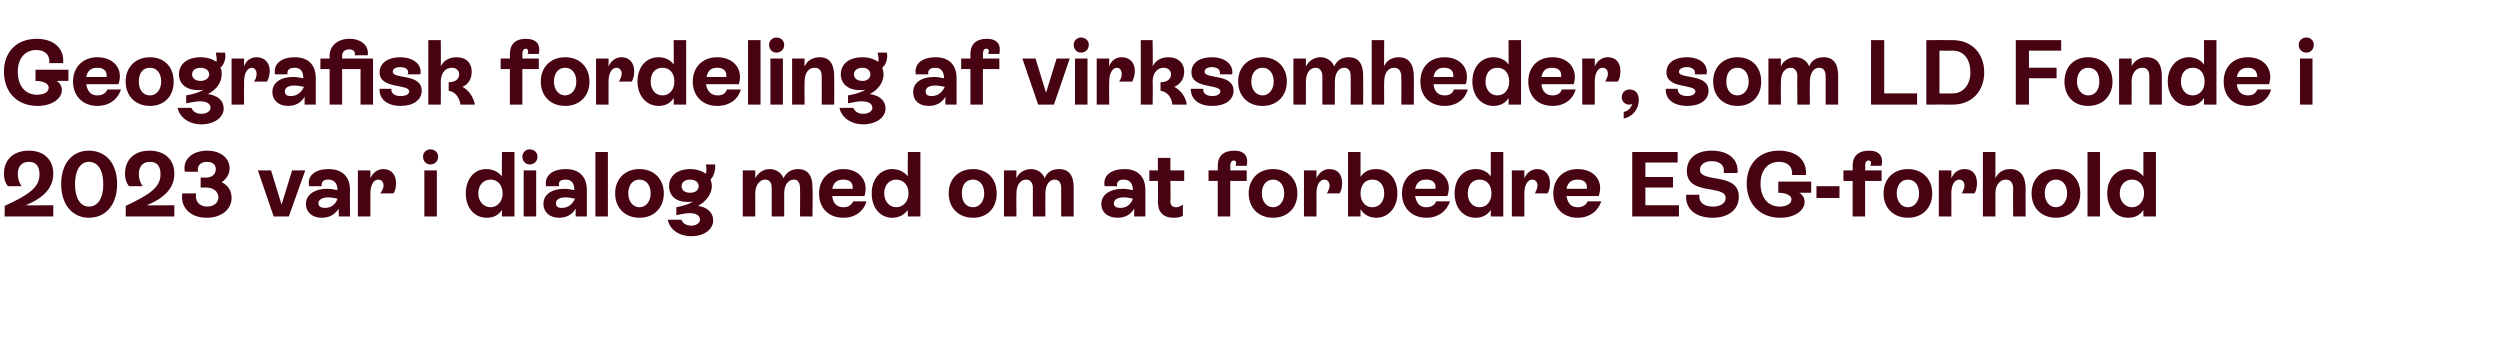 <?xml version="1.0" standalone="no"?><!DOCTYPE svg PUBLIC "-//W3C//DTD SVG 1.1//EN" "http://www.w3.org/Graphics/SVG/1.1/DTD/svg11.dtd"><svg xmlns="http://www.w3.org/2000/svg" version="1.1" width="380px" height="55.1px" viewBox="0 -3 380 55.1" style="top:-3px">  <desc>Geografisk fordeling af virksomheder, som LD Fonde i 2023 var i dialog med om at forbedre ESG forhold</desc>  <defs/>  <g id="Polygon284855">    <path d="M 3.9 28.2 C 3.88 28.23 8.1 28.2 8.1 28.2 L 8.1 29.9 L 0.7 29.9 C 0.7 29.9 0.74 28.28 0.7 28.3 C 4.4 26.6 6 25.5 6 23.5 C 6 22.3 5.5 21.6 4.4 21.6 C 3.2 21.6 2.7 22.4 2.7 23.5 C 2.7 24.1 2.9 24.8 3.3 25.3 C 3.3 25.3 1.2 25.3 1.2 25.3 C 0.8 24.8 0.6 24.2 0.6 23.4 C 0.6 21.3 2 19.9 4.4 19.9 C 6.7 19.9 8.1 21.3 8.1 23.4 C 8.1 25.9 6.1 27.3 3.9 28.2 Z M 9.3 25 C 9.3 21.7 11.1 19.9 13.5 19.9 C 16 19.9 17.8 21.7 17.8 25 C 17.8 28.2 16 30.1 13.5 30.1 C 11.1 30.1 9.3 28.2 9.3 25 Z M 15.7 25 C 15.7 22.9 14.9 21.6 13.5 21.6 C 12.2 21.6 11.4 22.9 11.4 25 C 11.4 27.1 12.2 28.4 13.5 28.4 C 14.9 28.4 15.7 27.1 15.7 25 Z M 22.3 28.2 C 22.27 28.23 26.5 28.2 26.5 28.2 L 26.5 29.9 L 19.1 29.9 C 19.1 29.9 19.14 28.28 19.1 28.3 C 22.7 26.6 24.4 25.5 24.4 23.5 C 24.4 22.3 23.9 21.6 22.8 21.6 C 21.6 21.6 21.1 22.4 21.1 23.5 C 21.1 24.1 21.3 24.8 21.7 25.3 C 21.7 25.3 19.6 25.3 19.6 25.3 C 19.2 24.8 19 24.2 19 23.4 C 19 21.3 20.4 19.9 22.7 19.9 C 25.1 19.9 26.5 21.3 26.5 23.4 C 26.5 25.9 24.5 27.3 22.3 28.2 Z M 35.2 27.1 C 35.2 28.8 33.7 30.1 31.4 30.1 C 29 30.1 27.4 28.6 27.7 26.4 C 27.7 26.4 29.8 26.4 29.8 26.4 C 29.6 27.6 30.3 28.4 31.5 28.4 C 32.5 28.4 33.2 27.8 33.2 27 C 33.2 26.1 32.4 25.5 31.3 25.5 C 31.3 25.5 30.5 25.5 30.5 25.5 L 30.5 24 C 30.5 24 31.3 23.99 31.3 24 C 32.2 24 32.8 23.5 32.8 22.7 C 32.8 22 32.3 21.6 31.4 21.6 C 30.5 21.6 29.9 22.2 30.1 23.1 C 30.1 23.1 28.1 23.1 28.1 23.1 C 27.7 21.2 29.3 19.9 31.5 19.9 C 33.5 19.9 34.9 21 34.9 22.6 C 34.9 23.5 34.4 24.2 33.7 24.7 C 34.7 25.2 35.2 26 35.2 27.1 Z M 44.4 22.9 L 46.4 22.9 L 43.9 29.9 L 41.6 29.9 L 39.2 22.9 L 41.2 22.9 L 42.8 28.1 L 44.4 22.9 Z M 53.2 25.9 C 53.17 25.92 53.2 29.9 53.2 29.9 L 51.5 29.9 C 51.5 29.9 51.46 28.68 51.5 28.7 C 50.9 29.6 50.1 30.1 48.9 30.1 C 47.4 30.1 46.5 29.2 46.5 28 C 46.5 26.6 47.8 25.7 49.7 25.7 C 50.3 25.7 50.8 25.8 51.3 25.9 C 51.3 25 50.9 24.3 49.9 24.3 C 49.2 24.3 48.8 24.6 48.9 25.3 C 48.9 25.3 47 25.3 47 25.3 C 46.6 23.6 48.1 22.7 49.9 22.7 C 52.1 22.7 53.2 23.9 53.2 25.9 Z M 51.3 27.2 C 50.9 27.1 50.3 27 49.9 27 C 48.9 27 48.4 27.4 48.4 27.9 C 48.4 28.4 48.8 28.6 49.4 28.6 C 50.3 28.6 51 28.1 51.3 27.2 Z M 60.2 24.8 C 60.2 25.4 60.1 26 59.8 26.4 C 59.8 26.4 57.8 26.4 57.8 26.4 C 58.1 26 58.3 25.6 58.3 25.2 C 58.3 24.7 58 24.3 57.5 24.3 C 56.8 24.3 56.3 25.1 56.3 26.4 C 56.31 26.44 56.3 29.9 56.3 29.9 L 54.4 29.9 L 54.4 22.9 L 56.3 22.9 C 56.3 22.9 56.31 24.07 56.3 24.1 C 56.7 23.2 57.4 22.7 58.3 22.7 C 59.4 22.7 60.2 23.5 60.2 24.8 Z M 64.3 20.8 C 64.3 20.2 64.8 19.7 65.4 19.7 C 66.1 19.7 66.6 20.2 66.6 20.8 C 66.6 21.5 66.1 22 65.4 22 C 64.8 22 64.3 21.5 64.3 20.8 Z M 64.5 29.9 L 64.5 22.9 L 66.4 22.9 L 66.4 29.9 L 64.5 29.9 Z M 76.3 20.1 L 78.2 20.1 L 78.2 29.9 L 76.3 29.9 C 76.3 29.9 76.27 28.94 76.3 28.9 C 75.8 29.7 75 30.1 74 30.1 C 72.1 30.1 70.8 28.6 70.8 26.4 C 70.8 24.2 72.1 22.7 73.9 22.7 C 74.9 22.7 75.7 23.1 76.3 23.8 C 76.27 23.83 76.3 20.1 76.3 20.1 Z M 76.4 26.4 C 76.4 25.1 75.6 24.3 74.6 24.3 C 73.5 24.3 72.7 25.1 72.7 26.4 C 72.7 27.6 73.5 28.5 74.6 28.5 C 75.6 28.5 76.4 27.6 76.4 26.4 Z M 79.4 20.8 C 79.4 20.2 79.9 19.7 80.5 19.7 C 81.2 19.7 81.7 20.2 81.7 20.8 C 81.7 21.5 81.2 22 80.5 22 C 79.9 22 79.4 21.5 79.4 20.8 Z M 79.6 29.9 L 79.6 22.9 L 81.5 22.9 L 81.5 29.9 L 79.6 29.9 Z M 89.2 25.9 C 89.21 25.92 89.2 29.9 89.2 29.9 L 87.5 29.9 C 87.5 29.9 87.5 28.68 87.5 28.7 C 87 29.6 86.1 30.1 85 30.1 C 83.5 30.1 82.6 29.2 82.6 28 C 82.6 26.6 83.8 25.7 85.8 25.7 C 86.3 25.7 86.8 25.8 87.3 25.9 C 87.3 25 87 24.3 86 24.3 C 85.2 24.3 84.8 24.6 85 25.3 C 85 25.3 83 25.3 83 25.3 C 82.7 23.6 84.1 22.7 86 22.7 C 88.1 22.7 89.2 23.9 89.2 25.9 Z M 87.4 27.2 C 86.9 27.1 86.4 27 86 27 C 84.9 27 84.5 27.4 84.5 27.9 C 84.5 28.4 84.8 28.6 85.4 28.6 C 86.3 28.6 87 28.1 87.4 27.2 Z M 90.5 29.9 L 90.5 20.1 L 92.4 20.1 L 92.4 29.9 L 90.5 29.9 Z M 93.5 26.4 C 93.5 24.2 95 22.7 97.2 22.7 C 99.4 22.7 100.9 24.2 100.9 26.4 C 100.9 28.6 99.4 30.1 97.2 30.1 C 95 30.1 93.5 28.6 93.5 26.4 Z M 98.9 26.4 C 98.9 25.1 98.2 24.3 97.2 24.3 C 96.2 24.3 95.5 25.1 95.5 26.4 C 95.5 27.6 96.2 28.5 97.2 28.5 C 98.2 28.5 98.9 27.6 98.9 26.4 Z M 108.4 30.5 C 108.4 31.9 107 32.9 105.1 32.9 C 103.2 32.9 101.8 31.9 101.5 30.4 C 101.5 30.4 103.6 30.4 103.6 30.4 C 103.7 30.9 104.3 31.3 105.1 31.3 C 105.8 31.3 106.4 30.9 106.4 30.4 C 106.4 29.8 105.9 29.4 104.8 29.4 C 104.2 29.4 103.4 29.6 102.8 29.7 C 102.8 29.7 102.8 28.5 102.8 28.5 C 103.9 28.3 104.8 28 105.4 27.6 C 105.2 27.7 104.9 27.7 104.5 27.7 C 102.8 27.7 101.7 26.8 101.7 25.3 C 101.7 23.7 103 22.7 104.9 22.7 C 105.9 22.7 106.7 23 107.3 23.4 C 107.4 23 107.4 22.5 107.3 22 C 107.3 22 108.7 22 108.7 22 C 108.8 22.8 108.5 23.8 108 24.3 C 108.1 24.6 108.2 24.9 108.2 25.3 C 108.2 26.4 107.4 27.6 106.1 28.3 C 107.5 28.5 108.4 29.3 108.4 30.5 Z M 104.9 26.3 C 105.7 26.3 106.2 25.9 106.2 25.3 C 106.2 24.7 105.7 24.3 104.9 24.3 C 104.1 24.3 103.6 24.7 103.6 25.3 C 103.6 25.9 104.1 26.3 104.9 26.3 Z M 123.5 25.5 C 123.55 25.54 123.5 29.9 123.5 29.9 L 121.6 29.9 C 121.6 29.9 121.64 25.62 121.6 25.6 C 121.6 24.8 121.3 24.3 120.7 24.3 C 119.8 24.3 119.2 25.1 119.2 26.4 C 119.21 26.41 119.2 29.9 119.2 29.9 L 117.3 29.9 C 117.3 29.9 117.3 25.62 117.3 25.6 C 117.3 24.8 117 24.3 116.3 24.3 C 115.5 24.3 114.8 25.1 114.8 26.4 C 114.81 26.44 114.8 29.9 114.8 29.9 L 112.9 29.9 L 112.9 22.9 L 114.8 22.9 C 114.8 22.9 114.81 24.13 114.8 24.1 C 115.2 23.3 116 22.7 117 22.7 C 118 22.7 118.8 23.3 119.1 24.1 C 119.5 23.2 120.3 22.7 121.3 22.7 C 122.8 22.7 123.5 23.7 123.5 25.5 Z M 131.7 27.6 C 131.3 29.1 130 30.1 128.2 30.1 C 125.9 30.1 124.5 28.6 124.5 26.4 C 124.5 24.2 126 22.7 128.2 22.7 C 130.7 22.7 132.1 24.6 131.4 26.8 C 131.4 26.8 126.5 26.8 126.5 26.8 C 126.6 27.9 127.2 28.5 128.2 28.5 C 128.9 28.5 129.4 28.2 129.7 27.6 C 129.7 27.6 131.7 27.6 131.7 27.6 Z M 126.5 25.7 C 126.5 25.7 129.6 25.7 129.6 25.7 C 129.7 24.8 129.2 24.3 128.2 24.3 C 127.3 24.3 126.7 24.7 126.5 25.7 Z M 138 20.1 L 139.9 20.1 L 139.9 29.9 L 138 29.9 C 138 29.9 137.95 28.94 138 28.9 C 137.4 29.7 136.6 30.1 135.6 30.1 C 133.8 30.1 132.5 28.6 132.5 26.4 C 132.5 24.2 133.8 22.7 135.6 22.7 C 136.6 22.7 137.4 23.1 138 23.8 C 137.95 23.83 138 20.1 138 20.1 Z M 138.1 26.4 C 138.1 25.1 137.3 24.3 136.2 24.3 C 135.2 24.3 134.4 25.1 134.4 26.4 C 134.4 27.6 135.2 28.5 136.2 28.5 C 137.3 28.5 138.1 27.6 138.1 26.4 Z M 144.2 26.4 C 144.2 24.2 145.7 22.7 147.9 22.7 C 150.1 22.7 151.5 24.2 151.5 26.4 C 151.5 28.6 150.1 30.1 147.9 30.1 C 145.7 30.1 144.2 28.6 144.2 26.4 Z M 149.6 26.4 C 149.6 25.1 148.9 24.3 147.9 24.3 C 146.8 24.3 146.2 25.1 146.2 26.4 C 146.2 27.6 146.8 28.5 147.9 28.5 C 148.9 28.5 149.6 27.6 149.6 26.4 Z M 163.2 25.5 C 163.21 25.54 163.2 29.9 163.2 29.9 L 161.3 29.9 C 161.3 29.9 161.31 25.62 161.3 25.6 C 161.3 24.8 161 24.3 160.3 24.3 C 159.5 24.3 158.9 25.1 158.9 26.4 C 158.87 26.41 158.9 29.9 158.9 29.9 L 157 29.9 C 157 29.9 156.97 25.62 157 25.6 C 157 24.8 156.6 24.3 156 24.3 C 155.1 24.3 154.5 25.1 154.5 26.4 C 154.47 26.44 154.5 29.9 154.5 29.9 L 152.6 29.9 L 152.6 22.9 L 154.5 22.9 C 154.5 22.9 154.47 24.13 154.5 24.1 C 154.8 23.3 155.7 22.7 156.7 22.7 C 157.7 22.7 158.5 23.3 158.8 24.1 C 159.1 23.2 159.9 22.7 161 22.7 C 162.5 22.7 163.2 23.7 163.2 25.5 Z M 174.1 25.9 C 174.09 25.92 174.1 29.9 174.1 29.9 L 172.4 29.9 C 172.4 29.9 172.38 28.68 172.4 28.7 C 171.9 29.6 171 30.1 169.9 30.1 C 168.3 30.1 167.4 29.2 167.4 28 C 167.4 26.6 168.7 25.7 170.7 25.7 C 171.2 25.7 171.7 25.8 172.2 25.9 C 172.2 25 171.8 24.3 170.8 24.3 C 170.1 24.3 169.7 24.6 169.8 25.3 C 169.8 25.3 167.9 25.3 167.9 25.3 C 167.6 23.6 169 22.7 170.9 22.7 C 173 22.7 174.1 23.9 174.1 25.9 Z M 172.2 27.2 C 171.8 27.1 171.3 27 170.8 27 C 169.8 27 169.3 27.4 169.3 27.9 C 169.3 28.4 169.7 28.6 170.3 28.6 C 171.2 28.6 171.9 28.1 172.2 27.2 Z M 180 24.5 L 177.9 24.5 C 177.9 24.5 177.95 27.56 177.9 27.6 C 177.9 28.1 178.1 28.5 178.8 28.5 C 179.2 28.5 179.5 28.3 179.8 28.1 C 179.8 28.1 179.8 29.8 179.8 29.8 C 179.5 30 179 30.1 178.4 30.1 C 176.2 30.1 176 28.5 176 27.6 C 176.05 27.57 176 24.5 176 24.5 L 174.7 24.5 L 174.7 22.9 L 176 22.9 L 176 21 L 177.9 21 L 177.9 22.9 L 180 22.9 L 180 24.5 Z M 187.8 22.2 C 188 21.7 187.9 21.4 187.5 21.4 C 187.2 21.4 187 21.7 187 22.2 C 187.04 22.21 187 22.9 187 22.9 L 189.5 22.9 L 189.5 24.5 L 187 24.5 L 187 29.9 L 185.1 29.9 L 185.1 24.5 L 183.7 24.5 L 183.7 22.9 L 185.1 22.9 C 185.1 22.9 185.13 22.21 185.1 22.2 C 185.1 20.7 186 19.9 187.6 19.9 C 189.2 19.9 189.8 20.8 189.5 22.2 C 189.5 22.2 187.8 22.2 187.8 22.2 Z M 189.8 26.4 C 189.8 24.2 191.3 22.7 193.5 22.7 C 195.7 22.7 197.2 24.2 197.2 26.4 C 197.2 28.6 195.7 30.1 193.5 30.1 C 191.3 30.1 189.8 28.6 189.8 26.4 Z M 195.2 26.4 C 195.2 25.1 194.5 24.3 193.5 24.3 C 192.5 24.3 191.8 25.1 191.8 26.4 C 191.8 27.6 192.5 28.5 193.5 28.5 C 194.5 28.5 195.2 27.6 195.2 26.4 Z M 204 24.8 C 204 25.4 203.9 26 203.6 26.4 C 203.6 26.4 201.7 26.4 201.7 26.4 C 201.9 26 202.1 25.6 202.1 25.2 C 202.1 24.7 201.8 24.3 201.3 24.3 C 200.6 24.3 200.1 25.1 200.1 26.4 C 200.13 26.44 200.1 29.9 200.1 29.9 L 198.2 29.9 L 198.2 22.9 L 200.1 22.9 C 200.1 22.9 200.13 24.07 200.1 24.1 C 200.5 23.2 201.2 22.7 202.1 22.7 C 203.3 22.7 204 23.5 204 24.8 Z M 212.4 26.4 C 212.4 28.6 211 30.1 209.2 30.1 C 208.1 30.1 207.3 29.6 206.8 28.8 C 206.8 28.83 206.8 29.9 206.8 29.9 L 204.9 29.9 L 204.9 20.1 L 206.8 20.1 C 206.8 20.1 206.8 23.94 206.8 23.9 C 207.3 23.1 208.1 22.7 209.2 22.7 C 211.1 22.7 212.4 24.2 212.4 26.4 Z M 210.4 26.4 C 210.4 25.1 209.7 24.3 208.6 24.3 C 207.5 24.3 206.8 25.1 206.8 26.4 C 206.8 27.6 207.5 28.5 208.6 28.5 C 209.7 28.5 210.4 27.6 210.4 26.4 Z M 220.4 27.6 C 219.9 29.1 218.6 30.1 216.8 30.1 C 214.6 30.1 213.1 28.6 213.1 26.4 C 213.1 24.2 214.6 22.7 216.8 22.7 C 219.4 22.7 220.8 24.6 220 26.8 C 220 26.8 215.1 26.8 215.1 26.8 C 215.3 27.9 215.8 28.5 216.8 28.5 C 217.5 28.5 218.1 28.2 218.3 27.6 C 218.3 27.6 220.4 27.6 220.4 27.6 Z M 215.1 25.7 C 215.1 25.7 218.2 25.7 218.2 25.7 C 218.3 24.8 217.8 24.3 216.8 24.3 C 215.9 24.3 215.3 24.7 215.1 25.7 Z M 226.6 20.1 L 228.5 20.1 L 228.5 29.9 L 226.6 29.9 C 226.6 29.9 226.59 28.94 226.6 28.9 C 226.1 29.7 225.3 30.1 224.3 30.1 C 222.4 30.1 221.1 28.6 221.1 26.4 C 221.1 24.2 222.4 22.7 224.3 22.7 C 225.3 22.7 226.1 23.1 226.6 23.8 C 226.59 23.83 226.6 20.1 226.6 20.1 Z M 226.7 26.4 C 226.7 25.1 226 24.3 224.9 24.3 C 223.8 24.3 223.1 25.1 223.1 26.4 C 223.1 27.6 223.8 28.5 224.9 28.5 C 226 28.5 226.7 27.6 226.7 26.4 Z M 235.6 24.8 C 235.6 25.4 235.5 26 235.2 26.4 C 235.2 26.4 233.3 26.4 233.3 26.4 C 233.5 26 233.7 25.6 233.7 25.2 C 233.7 24.7 233.4 24.3 232.9 24.3 C 232.2 24.3 231.7 25.1 231.7 26.4 C 231.71 26.44 231.7 29.9 231.7 29.9 L 229.8 29.9 L 229.8 22.9 L 231.7 22.9 C 231.7 22.9 231.71 24.07 231.7 24.1 C 232.1 23.2 232.8 22.7 233.7 22.7 C 234.8 22.7 235.6 23.5 235.6 24.8 Z M 243.4 27.6 C 242.9 29.1 241.6 30.1 239.8 30.1 C 237.6 30.1 236.1 28.6 236.1 26.4 C 236.1 24.2 237.6 22.7 239.8 22.7 C 242.4 22.7 243.8 24.6 243 26.8 C 243 26.8 238.1 26.8 238.1 26.8 C 238.3 27.9 238.8 28.5 239.8 28.5 C 240.5 28.5 241.1 28.2 241.3 27.6 C 241.3 27.6 243.4 27.6 243.4 27.6 Z M 238.1 25.7 C 238.1 25.7 241.2 25.7 241.2 25.7 C 241.3 24.8 240.8 24.3 239.8 24.3 C 238.9 24.3 238.3 24.7 238.1 25.7 Z M 250.1 28.2 L 255.2 28.2 L 255.2 29.9 L 248.1 29.9 L 248.1 20.1 L 255 20.1 L 255 21.7 L 250.1 21.7 L 250.1 23.9 L 254.3 23.9 L 254.3 25.5 L 250.1 25.5 L 250.1 28.2 Z M 256.3 26.6 C 256.3 26.6 258.3 26.6 258.3 26.6 C 258.2 27.8 259 28.4 260.4 28.4 C 261.5 28.4 262.3 27.9 262.3 27.1 C 262.3 25 256.4 26.8 256.4 23 C 256.4 21 257.9 19.9 260.2 19.9 C 262.8 19.9 264.3 21.3 264.1 23.3 C 264.1 23.3 262 23.3 262 23.3 C 262.2 22.2 261.5 21.5 260.2 21.5 C 259.1 21.5 258.4 22 258.4 22.8 C 258.4 24.9 264.3 23.1 264.3 26.9 C 264.3 28.9 262.7 30.1 260.3 30.1 C 257.7 30.1 256.1 28.7 256.3 26.6 Z M 275.3 24.6 L 275.3 26.3 C 275.3 26.3 273.49 26.28 273.5 26.3 C 274 26.6 274.3 27.1 274.3 27.7 C 274.3 29 272.8 30.1 270.6 30.1 C 267.5 30.1 265.5 28 265.5 24.9 C 265.5 21.9 267.4 19.9 270.4 19.9 C 272.9 19.9 274.7 21.2 274.5 23.6 C 274.5 23.6 272.4 23.6 272.4 23.6 C 272.5 22.3 271.7 21.6 270.4 21.6 C 268.7 21.6 267.6 22.9 267.6 24.9 C 267.6 27 268.7 28.4 270.5 28.4 C 271.5 28.4 272.3 28 272.3 27.3 C 272.3 26.7 271.5 26.3 270.3 26.3 C 270.29 26.28 270.3 24.6 270.3 24.6 L 275.3 24.6 Z M 276.1 27.1 L 276.1 25.3 L 279.6 25.3 L 279.6 27.1 L 276.1 27.1 Z M 284.3 22.2 C 284.5 21.7 284.4 21.4 284 21.4 C 283.7 21.4 283.5 21.7 283.5 22.2 C 283.54 22.21 283.5 22.9 283.5 22.9 L 286 22.9 L 286 24.5 L 283.5 24.5 L 283.5 29.9 L 281.6 29.9 L 281.6 24.5 L 280.2 24.5 L 280.2 22.9 L 281.6 22.9 C 281.6 22.9 281.63 22.21 281.6 22.2 C 281.6 20.7 282.5 19.9 284.1 19.9 C 285.7 19.9 286.3 20.8 286 22.2 C 286 22.2 284.3 22.2 284.3 22.2 Z M 286.3 26.4 C 286.3 24.2 287.8 22.7 290 22.7 C 292.2 22.7 293.7 24.2 293.7 26.4 C 293.7 28.6 292.2 30.1 290 30.1 C 287.8 30.1 286.3 28.6 286.3 26.4 Z M 291.7 26.4 C 291.7 25.1 291 24.3 290 24.3 C 289 24.3 288.3 25.1 288.3 26.4 C 288.3 27.6 289 28.5 290 28.5 C 291 28.5 291.7 27.6 291.7 26.4 Z M 300.5 24.8 C 300.5 25.4 300.4 26 300.1 26.4 C 300.1 26.4 298.2 26.4 298.2 26.4 C 298.4 26 298.6 25.6 298.6 25.2 C 298.6 24.7 298.3 24.3 297.8 24.3 C 297.1 24.3 296.6 25.1 296.6 26.4 C 296.63 26.44 296.6 29.9 296.6 29.9 L 294.7 29.9 L 294.7 22.9 L 296.6 22.9 C 296.6 22.9 296.63 24.07 296.6 24.1 C 297 23.2 297.7 22.7 298.6 22.7 C 299.8 22.7 300.5 23.5 300.5 24.8 Z M 307.9 25.7 C 307.87 25.67 307.9 29.9 307.9 29.9 L 306 29.9 C 306 29.9 305.97 25.67 306 25.7 C 306 24.8 305.6 24.3 304.9 24.3 C 304 24.3 303.3 25.1 303.3 26.4 C 303.3 26.44 303.3 29.9 303.3 29.9 L 301.4 29.9 L 301.4 20.1 L 303.3 20.1 C 303.3 20.1 303.3 24.1 303.3 24.1 C 303.7 23.2 304.5 22.7 305.6 22.7 C 307.1 22.7 307.9 23.8 307.9 25.7 Z M 308.8 26.4 C 308.8 24.2 310.3 22.7 312.5 22.7 C 314.7 22.7 316.2 24.2 316.2 26.4 C 316.2 28.6 314.7 30.1 312.5 30.1 C 310.3 30.1 308.8 28.6 308.8 26.4 Z M 314.2 26.4 C 314.2 25.1 313.5 24.3 312.5 24.3 C 311.5 24.3 310.8 25.1 310.8 26.4 C 310.8 27.6 311.5 28.5 312.5 28.5 C 313.5 28.5 314.2 27.6 314.2 26.4 Z M 317.3 29.9 L 317.3 20.1 L 319.2 20.1 L 319.2 29.9 L 317.3 29.9 Z M 325.8 20.1 L 327.7 20.1 L 327.7 29.9 L 325.8 29.9 C 325.8 29.9 325.78 28.94 325.8 28.9 C 325.3 29.7 324.5 30.1 323.5 30.1 C 321.6 30.1 320.3 28.6 320.3 26.4 C 320.3 24.2 321.6 22.7 323.5 22.7 C 324.4 22.7 325.2 23.1 325.8 23.8 C 325.78 23.83 325.8 20.1 325.8 20.1 Z M 325.9 26.4 C 325.9 25.1 325.1 24.3 324.1 24.3 C 323 24.3 322.2 25.1 322.2 26.4 C 322.2 27.6 323 28.5 324.1 28.5 C 325.1 28.5 325.9 27.6 325.9 26.4 Z " stroke="none" fill="#470312"/>  </g>  <g id="Polygon284854">    <path d="M 10.4 7.6 L 10.4 9.3 C 10.4 9.3 8.6 9.28 8.6 9.3 C 9.1 9.6 9.4 10.1 9.4 10.7 C 9.4 12 7.9 13.1 5.7 13.1 C 2.6 13.1 0.6 11 0.6 7.9 C 0.6 4.9 2.5 2.9 5.6 2.9 C 8 2.9 9.8 4.2 9.6 6.6 C 9.6 6.6 7.5 6.6 7.5 6.6 C 7.6 5.3 6.8 4.6 5.5 4.6 C 3.8 4.6 2.7 5.9 2.7 7.9 C 2.7 10 3.8 11.4 5.6 11.4 C 6.7 11.4 7.4 11 7.4 10.3 C 7.4 9.7 6.6 9.3 5.4 9.3 C 5.4 9.28 5.4 7.6 5.4 7.6 L 10.4 7.6 Z M 18.4 10.6 C 17.9 12.1 16.6 13.1 14.8 13.1 C 12.6 13.1 11.1 11.6 11.1 9.4 C 11.1 7.2 12.6 5.7 14.8 5.7 C 17.4 5.7 18.8 7.6 18 9.8 C 18 9.8 13.1 9.8 13.1 9.8 C 13.3 10.9 13.8 11.5 14.8 11.5 C 15.5 11.5 16.1 11.2 16.3 10.6 C 16.3 10.6 18.4 10.6 18.4 10.6 Z M 13.1 8.7 C 13.1 8.7 16.2 8.7 16.2 8.7 C 16.3 7.8 15.8 7.3 14.8 7.3 C 13.9 7.3 13.3 7.7 13.1 8.7 Z M 19.1 9.4 C 19.1 7.2 20.6 5.7 22.8 5.7 C 25 5.7 26.4 7.2 26.4 9.4 C 26.4 11.6 25 13.1 22.8 13.1 C 20.6 13.1 19.1 11.6 19.1 9.4 Z M 24.5 9.4 C 24.5 8.1 23.8 7.3 22.8 7.3 C 21.7 7.3 21.1 8.1 21.1 9.4 C 21.1 10.6 21.7 11.5 22.8 11.5 C 23.8 11.5 24.5 10.6 24.5 9.4 Z M 34 13.5 C 34 14.9 32.5 15.9 30.6 15.9 C 28.8 15.9 27.3 14.9 27 13.4 C 27 13.4 29.1 13.4 29.1 13.4 C 29.3 13.9 29.8 14.3 30.6 14.3 C 31.4 14.3 32 13.9 32 13.4 C 32 12.8 31.5 12.4 30.4 12.4 C 29.7 12.4 29 12.6 28.3 12.7 C 28.3 12.7 28.3 11.5 28.3 11.5 C 29.5 11.3 30.4 11 31 10.6 C 30.7 10.7 30.4 10.7 30.1 10.7 C 28.4 10.7 27.2 9.8 27.2 8.3 C 27.2 6.7 28.5 5.7 30.5 5.7 C 31.5 5.7 32.3 6 32.9 6.4 C 33 6 32.9 5.5 32.8 5 C 32.8 5 34.2 5 34.2 5 C 34.4 5.8 34.1 6.8 33.5 7.3 C 33.7 7.6 33.7 7.9 33.7 8.3 C 33.7 9.4 33 10.6 31.6 11.3 C 33.1 11.5 34 12.3 34 13.5 Z M 30.5 9.3 C 31.2 9.3 31.8 8.9 31.8 8.3 C 31.8 7.7 31.2 7.3 30.5 7.3 C 29.7 7.3 29.2 7.7 29.2 8.3 C 29.2 8.9 29.7 9.3 30.5 9.3 Z M 41 7.8 C 41 8.4 40.8 9 40.6 9.4 C 40.6 9.4 38.6 9.4 38.6 9.4 C 38.9 9 39 8.6 39 8.2 C 39 7.7 38.7 7.3 38.3 7.3 C 37.6 7.3 37.1 8.1 37.1 9.4 C 37.07 9.44 37.1 12.9 37.1 12.9 L 35.2 12.9 L 35.2 5.9 L 37.1 5.9 C 37.1 5.9 37.07 7.07 37.1 7.1 C 37.4 6.2 38.1 5.7 39 5.7 C 40.2 5.7 41 6.5 41 7.8 Z M 48 8.9 C 48 8.92 48 12.9 48 12.9 L 46.3 12.9 C 46.3 12.9 46.3 11.68 46.3 11.7 C 45.8 12.6 44.9 13.1 43.8 13.1 C 42.3 13.1 41.4 12.2 41.4 11 C 41.4 9.6 42.6 8.7 44.6 8.7 C 45.1 8.7 45.6 8.8 46.1 8.9 C 46.1 8 45.8 7.3 44.8 7.3 C 44 7.3 43.6 7.6 43.7 8.3 C 43.7 8.3 41.8 8.3 41.8 8.3 C 41.5 6.6 42.9 5.7 44.8 5.7 C 46.9 5.7 48 6.9 48 8.9 Z M 46.2 10.2 C 45.7 10.1 45.2 10 44.8 10 C 43.7 10 43.3 10.4 43.3 10.9 C 43.3 11.4 43.6 11.6 44.2 11.6 C 45.1 11.6 45.8 11.1 46.2 10.2 Z M 56.7 12.9 L 54.8 12.9 L 54.8 7.5 L 52 7.5 L 52 12.9 L 50.1 12.9 L 50.1 7.5 L 48.7 7.5 L 48.7 5.9 L 50.1 5.9 C 50.1 5.9 50.13 5.54 50.1 5.5 C 50.1 3.9 51.4 2.9 53.1 2.9 C 55 2.9 56.1 4 55.9 5.4 C 55.9 5.4 53.9 5.4 53.9 5.4 C 54.1 4.9 53.7 4.5 53.1 4.5 C 52.4 4.5 52 4.9 52 5.5 C 52.04 5.54 52 5.9 52 5.9 L 56.7 5.9 L 56.7 12.9 Z M 57.7 10.5 C 57.7 10.5 59.5 10.5 59.5 10.5 C 59.4 11.2 60 11.6 60.9 11.6 C 61.7 11.6 62.2 11.3 62.2 10.9 C 62.2 9.7 57.7 10.6 57.7 8 C 57.7 6.5 59.1 5.7 60.8 5.7 C 62.7 5.7 64.2 6.7 63.9 8.3 C 63.9 8.3 62 8.3 62 8.3 C 62.2 7.6 61.7 7.2 60.8 7.2 C 60.1 7.2 59.7 7.5 59.7 7.9 C 59.7 9.1 64.1 8.1 64.1 10.8 C 64.1 12.2 62.8 13.1 60.9 13.1 C 58.9 13.1 57.6 12.1 57.7 10.5 Z M 72.2 12.9 C 72.2 12.9 70 12.9 70 12.9 C 69.8 11.7 69.1 10.9 68.2 10.8 C 68.2 10.8 68.2 9.5 68.2 9.5 C 69.2 9.5 69.8 9 69.8 8.3 C 69.8 7.7 69.3 7.3 68.7 7.3 C 67.7 7.3 67 8.1 67 9.4 C 67.03 9.44 67 12.9 67 12.9 L 65.1 12.9 L 65.1 3.1 L 67 3.1 C 67 3.1 67.03 7.13 67 7.1 C 67.4 6.2 68.3 5.7 69.4 5.7 C 70.9 5.7 71.7 6.6 71.7 7.9 C 71.7 9 71.2 9.8 70.3 10.2 C 71.2 10.7 71.9 11.6 72.2 12.9 Z M 80.2 5.2 C 80.4 4.7 80.2 4.4 79.9 4.4 C 79.6 4.4 79.4 4.7 79.4 5.2 C 79.42 5.21 79.4 5.9 79.4 5.9 L 81.9 5.9 L 81.9 7.5 L 79.4 7.5 L 79.4 12.9 L 77.5 12.9 L 77.5 7.5 L 76.1 7.5 L 76.1 5.9 L 77.5 5.9 C 77.5 5.9 77.52 5.21 77.5 5.2 C 77.5 3.7 78.4 2.9 79.9 2.9 C 81.6 2.9 82.2 3.8 81.9 5.2 C 81.9 5.2 80.2 5.2 80.2 5.2 Z M 82.2 9.4 C 82.2 7.2 83.7 5.7 85.9 5.7 C 88.1 5.7 89.6 7.2 89.6 9.4 C 89.6 11.6 88.1 13.1 85.9 13.1 C 83.7 13.1 82.2 11.6 82.2 9.4 Z M 87.6 9.4 C 87.6 8.1 86.9 7.3 85.9 7.3 C 84.9 7.3 84.2 8.1 84.2 9.4 C 84.2 10.6 84.9 11.5 85.9 11.5 C 86.9 11.5 87.6 10.6 87.6 9.4 Z M 96.4 7.8 C 96.4 8.4 96.3 9 96 9.4 C 96 9.4 94.1 9.4 94.1 9.4 C 94.3 9 94.5 8.6 94.5 8.2 C 94.5 7.7 94.2 7.3 93.7 7.3 C 93 7.3 92.5 8.1 92.5 9.4 C 92.51 9.44 92.5 12.9 92.5 12.9 L 90.6 12.9 L 90.6 5.9 L 92.5 5.9 C 92.5 5.9 92.51 7.07 92.5 7.1 C 92.9 6.2 93.6 5.7 94.5 5.7 C 95.6 5.7 96.4 6.5 96.4 7.8 Z M 102.4 3.1 L 104.3 3.1 L 104.3 12.9 L 102.4 12.9 C 102.4 12.9 102.42 11.94 102.4 11.9 C 101.9 12.7 101.1 13.1 100.1 13.1 C 98.3 13.1 96.9 11.6 96.9 9.4 C 96.9 7.2 98.2 5.7 100.1 5.7 C 101.1 5.7 101.9 6.1 102.4 6.8 C 102.42 6.83 102.4 3.1 102.4 3.1 Z M 102.5 9.4 C 102.5 8.1 101.8 7.3 100.7 7.3 C 99.6 7.3 98.9 8.1 98.9 9.4 C 98.9 10.6 99.6 11.5 100.7 11.5 C 101.8 11.5 102.5 10.6 102.5 9.4 Z M 112.6 10.6 C 112.2 12.1 110.9 13.1 109 13.1 C 106.8 13.1 105.3 11.6 105.3 9.4 C 105.3 7.2 106.8 5.7 109 5.7 C 111.6 5.7 113 7.6 112.3 9.8 C 112.3 9.8 107.3 9.8 107.3 9.8 C 107.5 10.9 108.1 11.5 109.1 11.5 C 109.8 11.5 110.3 11.2 110.5 10.6 C 110.5 10.6 112.6 10.6 112.6 10.6 Z M 107.4 8.7 C 107.4 8.7 110.4 8.7 110.4 8.7 C 110.5 7.8 110 7.3 109 7.3 C 108.1 7.3 107.6 7.7 107.4 8.7 Z M 113.7 12.9 L 113.7 3.1 L 115.6 3.1 L 115.6 12.9 L 113.7 12.9 Z M 116.9 3.8 C 116.9 3.2 117.4 2.7 118 2.7 C 118.7 2.7 119.2 3.2 119.2 3.8 C 119.2 4.5 118.7 5 118 5 C 117.4 5 116.9 4.5 116.9 3.8 Z M 117.1 12.9 L 117.1 5.9 L 119 5.9 L 119 12.9 L 117.1 12.9 Z M 126.8 8.9 C 126.82 8.89 126.8 12.9 126.8 12.9 L 124.9 12.9 C 124.9 12.9 124.92 8.9 124.9 8.9 C 124.9 8.2 124.9 7.3 123.8 7.3 C 122.9 7.3 122.3 8.1 122.3 9.4 C 122.26 9.44 122.3 12.9 122.3 12.9 L 120.4 12.9 L 120.4 5.9 L 122.3 5.9 C 122.3 5.9 122.26 7.13 122.3 7.1 C 122.7 6.2 123.5 5.7 124.6 5.7 C 126.8 5.7 126.8 7.9 126.8 8.9 Z M 134.6 13.5 C 134.6 14.9 133.1 15.9 131.2 15.9 C 129.4 15.9 127.9 14.9 127.6 13.4 C 127.6 13.4 129.7 13.4 129.7 13.4 C 129.9 13.9 130.4 14.3 131.2 14.3 C 132 14.3 132.6 13.9 132.6 13.4 C 132.6 12.8 132.1 12.4 130.9 12.4 C 130.3 12.4 129.6 12.6 128.9 12.7 C 128.9 12.7 128.9 11.5 128.9 11.5 C 130.1 11.3 131 11 131.6 10.6 C 131.3 10.7 131 10.7 130.7 10.7 C 129 10.7 127.8 9.8 127.8 8.3 C 127.8 6.7 129.1 5.7 131.1 5.7 C 132.1 5.7 132.9 6 133.5 6.4 C 133.6 6 133.5 5.5 133.4 5 C 133.4 5 134.8 5 134.8 5 C 135 5.8 134.7 6.8 134.1 7.3 C 134.2 7.6 134.3 7.9 134.3 8.3 C 134.3 9.4 133.6 10.6 132.2 11.3 C 133.7 11.5 134.6 12.3 134.6 13.5 Z M 131.1 9.3 C 131.8 9.3 132.3 8.9 132.3 8.3 C 132.3 7.7 131.8 7.3 131.1 7.3 C 130.3 7.3 129.8 7.7 129.8 8.3 C 129.8 8.9 130.3 9.3 131.1 9.3 Z M 145.4 8.9 C 145.4 8.92 145.4 12.9 145.4 12.9 L 143.7 12.9 C 143.7 12.9 143.69 11.68 143.7 11.7 C 143.2 12.6 142.3 13.1 141.2 13.1 C 139.6 13.1 138.8 12.2 138.8 11 C 138.8 9.6 140 8.7 142 8.7 C 142.5 8.7 143 8.8 143.5 8.9 C 143.5 8 143.1 7.3 142.2 7.3 C 141.4 7.3 141 7.6 141.1 8.3 C 141.1 8.3 139.2 8.3 139.2 8.3 C 138.9 6.6 140.3 5.7 142.2 5.7 C 144.3 5.7 145.4 6.9 145.4 8.9 Z M 143.6 10.2 C 143.1 10.1 142.6 10 142.2 10 C 141.1 10 140.7 10.4 140.7 10.9 C 140.7 11.4 141 11.6 141.6 11.6 C 142.5 11.6 143.2 11.1 143.6 10.2 Z M 150.2 5.2 C 150.4 4.7 150.3 4.4 149.9 4.4 C 149.6 4.4 149.4 4.7 149.4 5.2 C 149.43 5.21 149.4 5.9 149.4 5.9 L 151.9 5.9 L 151.9 7.5 L 149.4 7.5 L 149.4 12.9 L 147.5 12.9 L 147.5 7.5 L 146.1 7.5 L 146.1 5.9 L 147.5 5.9 C 147.5 5.9 147.53 5.21 147.5 5.2 C 147.5 3.7 148.4 2.9 150 2.9 C 151.6 2.9 152.2 3.8 151.9 5.2 C 151.9 5.2 150.2 5.2 150.2 5.2 Z M 160.6 5.9 L 162.6 5.9 L 160.2 12.9 L 157.8 12.9 L 155.4 5.9 L 157.4 5.9 L 159 11.1 L 160.6 5.9 Z M 163.2 3.8 C 163.2 3.2 163.7 2.7 164.3 2.7 C 165 2.7 165.5 3.2 165.5 3.8 C 165.5 4.5 165 5 164.3 5 C 163.7 5 163.2 4.5 163.2 3.8 Z M 163.4 12.9 L 163.4 5.9 L 165.3 5.9 L 165.3 12.9 L 163.4 12.9 Z M 172.5 7.8 C 172.5 8.4 172.3 9 172.1 9.4 C 172.1 9.4 170.1 9.4 170.1 9.4 C 170.4 9 170.5 8.6 170.5 8.2 C 170.5 7.7 170.2 7.3 169.8 7.3 C 169.1 7.3 168.6 8.1 168.6 9.4 C 168.57 9.44 168.6 12.9 168.6 12.9 L 166.7 12.9 L 166.7 5.9 L 168.6 5.9 C 168.6 5.9 168.57 7.07 168.6 7.1 C 168.9 6.2 169.6 5.7 170.5 5.7 C 171.7 5.7 172.5 6.5 172.5 7.8 Z M 180.4 12.9 C 180.4 12.9 178.2 12.9 178.2 12.9 C 178.1 11.7 177.3 10.9 176.4 10.8 C 176.4 10.8 176.4 9.5 176.4 9.5 C 177.4 9.5 178 9 178 8.3 C 178 7.7 177.5 7.3 176.9 7.3 C 175.9 7.3 175.2 8.1 175.2 9.4 C 175.25 9.44 175.2 12.9 175.2 12.9 L 173.4 12.9 L 173.4 3.1 L 175.2 3.1 C 175.2 3.1 175.25 7.13 175.2 7.1 C 175.6 6.2 176.5 5.7 177.6 5.7 C 179.1 5.7 180 6.6 180 7.9 C 180 9 179.4 9.8 178.5 10.2 C 179.4 10.7 180.2 11.6 180.4 12.9 Z M 181 10.5 C 181 10.5 182.9 10.5 182.9 10.5 C 182.8 11.2 183.4 11.6 184.3 11.6 C 185 11.6 185.5 11.3 185.5 10.9 C 185.5 9.7 181.1 10.6 181.1 8 C 181.1 6.5 182.4 5.7 184.2 5.7 C 186.1 5.7 187.5 6.7 187.3 8.3 C 187.3 8.3 185.4 8.3 185.4 8.3 C 185.6 7.6 185 7.2 184.2 7.2 C 183.5 7.2 183.1 7.5 183.1 7.9 C 183.1 9.1 187.5 8.1 187.5 10.8 C 187.5 12.2 186.2 13.1 184.3 13.1 C 182.2 13.1 181 12.1 181 10.5 Z M 188.2 9.4 C 188.2 7.2 189.7 5.7 191.9 5.7 C 194.1 5.7 195.6 7.2 195.6 9.4 C 195.6 11.6 194.1 13.1 191.9 13.1 C 189.7 13.1 188.2 11.6 188.2 9.4 Z M 193.6 9.4 C 193.6 8.1 192.9 7.3 191.9 7.3 C 190.9 7.3 190.2 8.1 190.2 9.4 C 190.2 10.6 190.9 11.5 191.9 11.5 C 192.9 11.5 193.6 10.6 193.6 9.4 Z M 207.2 8.5 C 207.22 8.54 207.2 12.9 207.2 12.9 L 205.3 12.9 C 205.3 12.9 205.32 8.62 205.3 8.6 C 205.3 7.8 205 7.3 204.3 7.3 C 203.5 7.3 202.9 8.1 202.9 9.4 C 202.88 9.41 202.9 12.9 202.9 12.9 L 201 12.9 C 201 12.9 200.98 8.62 201 8.6 C 201 7.8 200.6 7.3 200 7.3 C 199.1 7.3 198.5 8.1 198.5 9.4 C 198.49 9.44 198.5 12.9 198.5 12.9 L 196.6 12.9 L 196.6 5.9 L 198.5 5.9 C 198.5 5.9 198.49 7.13 198.5 7.1 C 198.9 6.3 199.7 5.7 200.7 5.7 C 201.7 5.7 202.5 6.3 202.8 7.1 C 203.2 6.2 203.9 5.7 205 5.7 C 206.5 5.7 207.2 6.7 207.2 8.5 Z M 214.9 8.7 C 214.92 8.67 214.9 12.9 214.9 12.9 L 213 12.9 C 213 12.9 213.02 8.67 213 8.7 C 213 7.8 212.6 7.3 211.9 7.3 C 211 7.3 210.4 8.1 210.4 9.4 C 210.36 9.44 210.4 12.9 210.4 12.9 L 208.5 12.9 L 208.5 3.1 L 210.4 3.1 C 210.4 3.1 210.36 7.1 210.4 7.1 C 210.7 6.2 211.6 5.7 212.6 5.7 C 214.2 5.7 214.9 6.8 214.9 8.7 Z M 223.1 10.6 C 222.7 12.1 221.4 13.1 219.6 13.1 C 217.3 13.1 215.9 11.6 215.9 9.4 C 215.9 7.2 217.3 5.7 219.6 5.7 C 222.1 5.7 223.5 7.6 222.8 9.8 C 222.8 9.8 217.9 9.8 217.9 9.8 C 218 10.9 218.6 11.5 219.6 11.5 C 220.3 11.5 220.8 11.2 221 10.6 C 221 10.6 223.1 10.6 223.1 10.6 Z M 217.9 8.7 C 217.9 8.7 220.9 8.7 220.9 8.7 C 221 7.8 220.5 7.3 219.5 7.3 C 218.6 7.3 218.1 7.7 217.9 8.7 Z M 229.3 3.1 L 231.2 3.1 L 231.2 12.9 L 229.3 12.9 C 229.3 12.9 229.33 11.94 229.3 11.9 C 228.8 12.7 228 13.1 227 13.1 C 225.2 13.1 223.8 11.6 223.8 9.4 C 223.8 7.2 225.1 5.7 227 5.7 C 228 5.7 228.8 6.1 229.3 6.8 C 229.33 6.83 229.3 3.1 229.3 3.1 Z M 229.4 9.4 C 229.4 8.1 228.7 7.3 227.6 7.3 C 226.5 7.3 225.8 8.1 225.8 9.4 C 225.8 10.6 226.5 11.5 227.6 11.5 C 228.7 11.5 229.4 10.6 229.4 9.4 Z M 239.5 10.6 C 239.1 12.1 237.8 13.1 236 13.1 C 233.7 13.1 232.3 11.6 232.3 9.4 C 232.3 7.2 233.7 5.7 236 5.7 C 238.5 5.7 239.9 7.6 239.2 9.8 C 239.2 9.8 234.3 9.8 234.3 9.8 C 234.4 10.9 235 11.5 236 11.5 C 236.7 11.5 237.2 11.2 237.4 10.6 C 237.4 10.6 239.5 10.6 239.5 10.6 Z M 234.3 8.7 C 234.3 8.7 237.3 8.7 237.3 8.7 C 237.4 7.8 236.9 7.3 235.9 7.3 C 235 7.3 234.5 7.7 234.3 8.7 Z M 246.3 7.8 C 246.3 8.4 246.2 9 245.9 9.4 C 245.9 9.4 244 9.4 244 9.4 C 244.2 9 244.4 8.6 244.4 8.2 C 244.4 7.7 244.1 7.3 243.6 7.3 C 242.9 7.3 242.4 8.1 242.4 9.4 C 242.42 9.44 242.4 12.9 242.4 12.9 L 240.5 12.9 L 240.5 5.9 L 242.4 5.9 C 242.4 5.9 242.42 7.07 242.4 7.1 C 242.8 6.2 243.5 5.7 244.4 5.7 C 245.6 5.7 246.3 6.5 246.3 7.8 Z M 249.1 12.2 C 249.1 13.6 248.1 14.8 246.8 15 C 246.8 15 246.8 14 246.8 14 C 247.5 13.9 247.9 13.4 248.1 12.8 C 247.9 12.9 247.8 12.9 247.6 12.9 C 247 12.9 246.5 12.4 246.5 11.8 C 246.5 11.1 247 10.6 247.7 10.6 C 248.5 10.6 249.1 11.1 249.1 12.2 Z M 253.2 10.5 C 253.2 10.5 255 10.5 255 10.5 C 255 11.2 255.5 11.6 256.5 11.6 C 257.2 11.6 257.7 11.3 257.7 10.9 C 257.7 9.7 253.3 10.6 253.3 8 C 253.3 6.5 254.6 5.7 256.4 5.7 C 258.3 5.7 259.7 6.7 259.4 8.3 C 259.4 8.3 257.6 8.3 257.6 8.3 C 257.8 7.6 257.2 7.2 256.4 7.2 C 255.7 7.2 255.2 7.5 255.2 7.9 C 255.2 9.1 259.7 8.1 259.7 10.8 C 259.7 12.2 258.4 13.1 256.5 13.1 C 254.4 13.1 253.1 12.1 253.2 10.5 Z M 260.4 9.4 C 260.4 7.2 261.9 5.7 264.1 5.7 C 266.3 5.7 267.7 7.2 267.7 9.4 C 267.7 11.6 266.3 13.1 264.1 13.1 C 261.9 13.1 260.4 11.6 260.4 9.4 Z M 265.8 9.4 C 265.8 8.1 265.1 7.3 264.1 7.3 C 263 7.3 262.4 8.1 262.4 9.4 C 262.4 10.6 263 11.5 264.1 11.5 C 265.1 11.5 265.8 10.6 265.8 9.4 Z M 279.4 8.5 C 279.41 8.54 279.4 12.9 279.4 12.9 L 277.5 12.9 C 277.5 12.9 277.5 8.62 277.5 8.6 C 277.5 7.8 277.2 7.3 276.5 7.3 C 275.7 7.3 275.1 8.1 275.1 9.4 C 275.07 9.41 275.1 12.9 275.1 12.9 L 273.2 12.9 C 273.2 12.9 273.16 8.62 273.2 8.6 C 273.2 7.8 272.8 7.3 272.2 7.3 C 271.3 7.3 270.7 8.1 270.7 9.4 C 270.67 9.44 270.7 12.9 270.7 12.9 L 268.8 12.9 L 268.8 5.9 L 270.7 5.9 C 270.7 5.9 270.67 7.13 270.7 7.1 C 271 6.3 271.9 5.7 272.9 5.7 C 273.9 5.7 274.7 6.3 275 7.1 C 275.3 6.2 276.1 5.7 277.2 5.7 C 278.7 5.7 279.4 6.7 279.4 8.5 Z M 286.4 11.2 L 291.4 11.2 L 291.4 12.9 L 284.4 12.9 L 284.4 3.1 L 286.4 3.1 L 286.4 11.2 Z M 296.8 3.1 C 299.6 3.1 301.6 5 301.6 8 C 301.6 10.9 299.7 12.9 296.8 12.9 C 296.78 12.88 292.8 12.9 292.8 12.9 L 292.8 3.1 C 292.8 3.1 296.77 3.08 296.8 3.1 Z M 296.8 11.2 C 298.3 11.2 299.5 10 299.5 8 C 299.5 6 298.5 4.7 296.8 4.7 C 296.77 4.73 294.8 4.7 294.8 4.7 L 294.8 11.2 C 294.8 11.2 296.77 11.23 296.8 11.2 Z M 313.3 4.7 L 308.4 4.7 L 308.4 7.3 L 312.6 7.3 L 312.6 8.9 L 308.4 8.9 L 308.4 12.9 L 306.4 12.9 L 306.4 3.1 L 313.3 3.1 L 313.3 4.7 Z M 313.8 9.4 C 313.8 7.2 315.2 5.7 317.4 5.7 C 319.6 5.7 321.1 7.2 321.1 9.4 C 321.1 11.6 319.6 13.1 317.4 13.1 C 315.2 13.1 313.8 11.6 313.8 9.4 Z M 319.1 9.4 C 319.1 8.1 318.5 7.3 317.4 7.3 C 316.4 7.3 315.7 8.1 315.7 9.4 C 315.7 10.6 316.4 11.5 317.4 11.5 C 318.5 11.5 319.1 10.6 319.1 9.4 Z M 328.6 8.9 C 328.6 8.89 328.6 12.9 328.6 12.9 L 326.7 12.9 C 326.7 12.9 326.7 8.9 326.7 8.9 C 326.7 8.2 326.7 7.3 325.6 7.3 C 324.7 7.3 324 8.1 324 9.4 C 324.04 9.44 324 12.9 324 12.9 L 322.1 12.9 L 322.1 5.9 L 324 5.9 C 324 5.9 324.04 7.13 324 7.1 C 324.4 6.2 325.3 5.7 326.3 5.7 C 328.6 5.7 328.6 7.9 328.6 8.9 Z M 335 3.1 L 336.9 3.1 L 336.9 12.9 L 335 12.9 C 335 12.9 335.04 11.94 335 11.9 C 334.5 12.7 333.7 13.1 332.7 13.1 C 330.9 13.1 329.5 11.6 329.5 9.4 C 329.5 7.2 330.9 5.7 332.7 5.7 C 333.7 5.7 334.5 6.1 335 6.8 C 335.04 6.83 335 3.1 335 3.1 Z M 335.1 9.4 C 335.1 8.1 334.4 7.3 333.3 7.3 C 332.2 7.3 331.5 8.1 331.5 9.4 C 331.5 10.6 332.2 11.5 333.3 11.5 C 334.4 11.5 335.1 10.6 335.1 9.4 Z M 345.2 10.6 C 344.8 12.1 343.5 13.1 341.7 13.1 C 339.4 13.1 338 11.6 338 9.4 C 338 7.2 339.4 5.7 341.7 5.7 C 344.2 5.7 345.6 7.6 344.9 9.8 C 344.9 9.8 340 9.8 340 9.8 C 340.1 10.9 340.7 11.5 341.7 11.5 C 342.4 11.5 342.9 11.2 343.1 10.6 C 343.1 10.6 345.2 10.6 345.2 10.6 Z M 340 8.7 C 340 8.7 343.1 8.7 343.1 8.7 C 343.1 7.8 342.6 7.3 341.7 7.3 C 340.8 7.3 340.2 7.7 340 8.7 Z M 349.4 3.8 C 349.4 3.2 349.9 2.7 350.6 2.7 C 351.2 2.7 351.7 3.2 351.7 3.8 C 351.7 4.5 351.2 5 350.6 5 C 349.9 5 349.4 4.5 349.4 3.8 Z M 349.6 12.9 L 349.6 5.9 L 351.5 5.9 L 351.5 12.9 L 349.6 12.9 Z " stroke="none" fill="#470312"/>  </g></svg>